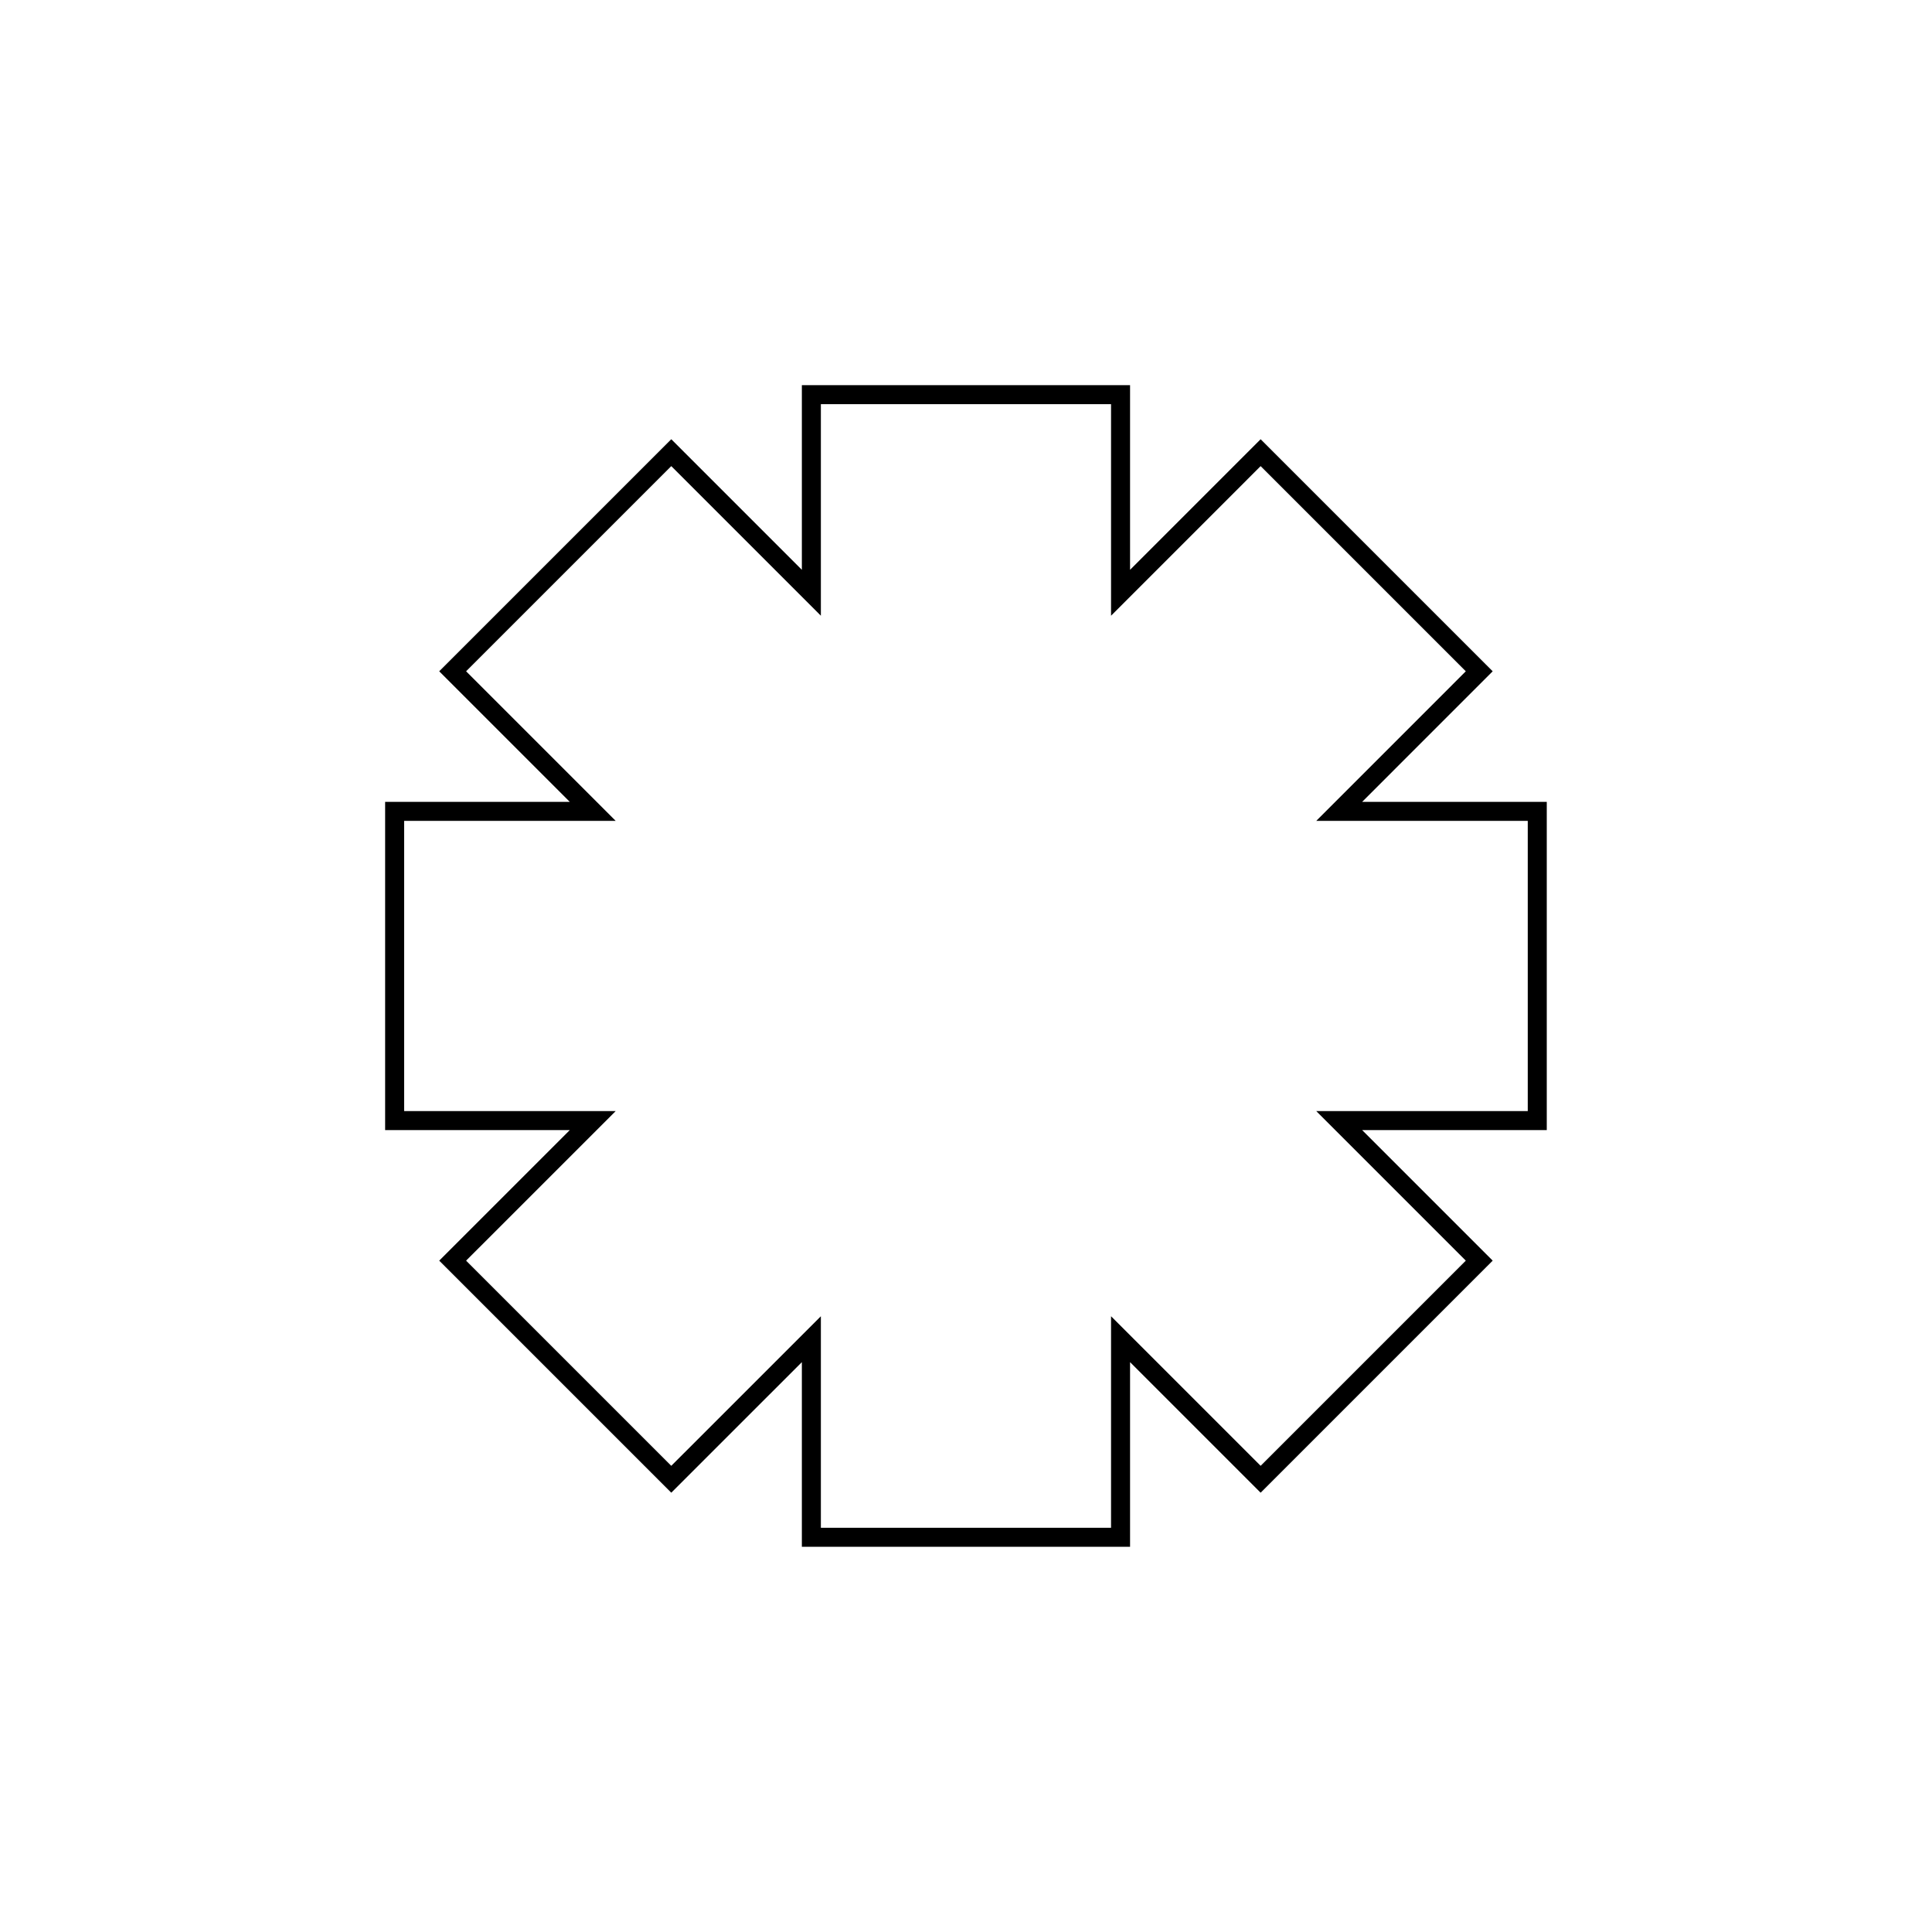 <?xml version="1.0" encoding="UTF-8"?>
<!-- Uploaded to: ICON Repo, www.iconrepo.com, Generator: ICON Repo Mixer Tools -->
<svg width="800px" height="800px" version="1.1" viewBox="144 144 512 512" xmlns="http://www.w3.org/2000/svg">
 <path transform="matrix(5.038 0 0 5.038 148.09 148.09)" d="m58.132 30.369 7.368-7.369 11.5 11.5-7.368 7.369h10.42v16.264h-10.42l7.368 7.368-11.5 11.5-7.368-7.368v10.42h-16.264v-10.42l-7.369 7.368-11.5-11.5 7.369-7.368h-10.421v-16.264h10.421l-7.369-7.369 11.5-11.5 7.369 7.369v-10.421h16.264z" fill="none" stroke="#000000"/>
</svg>
